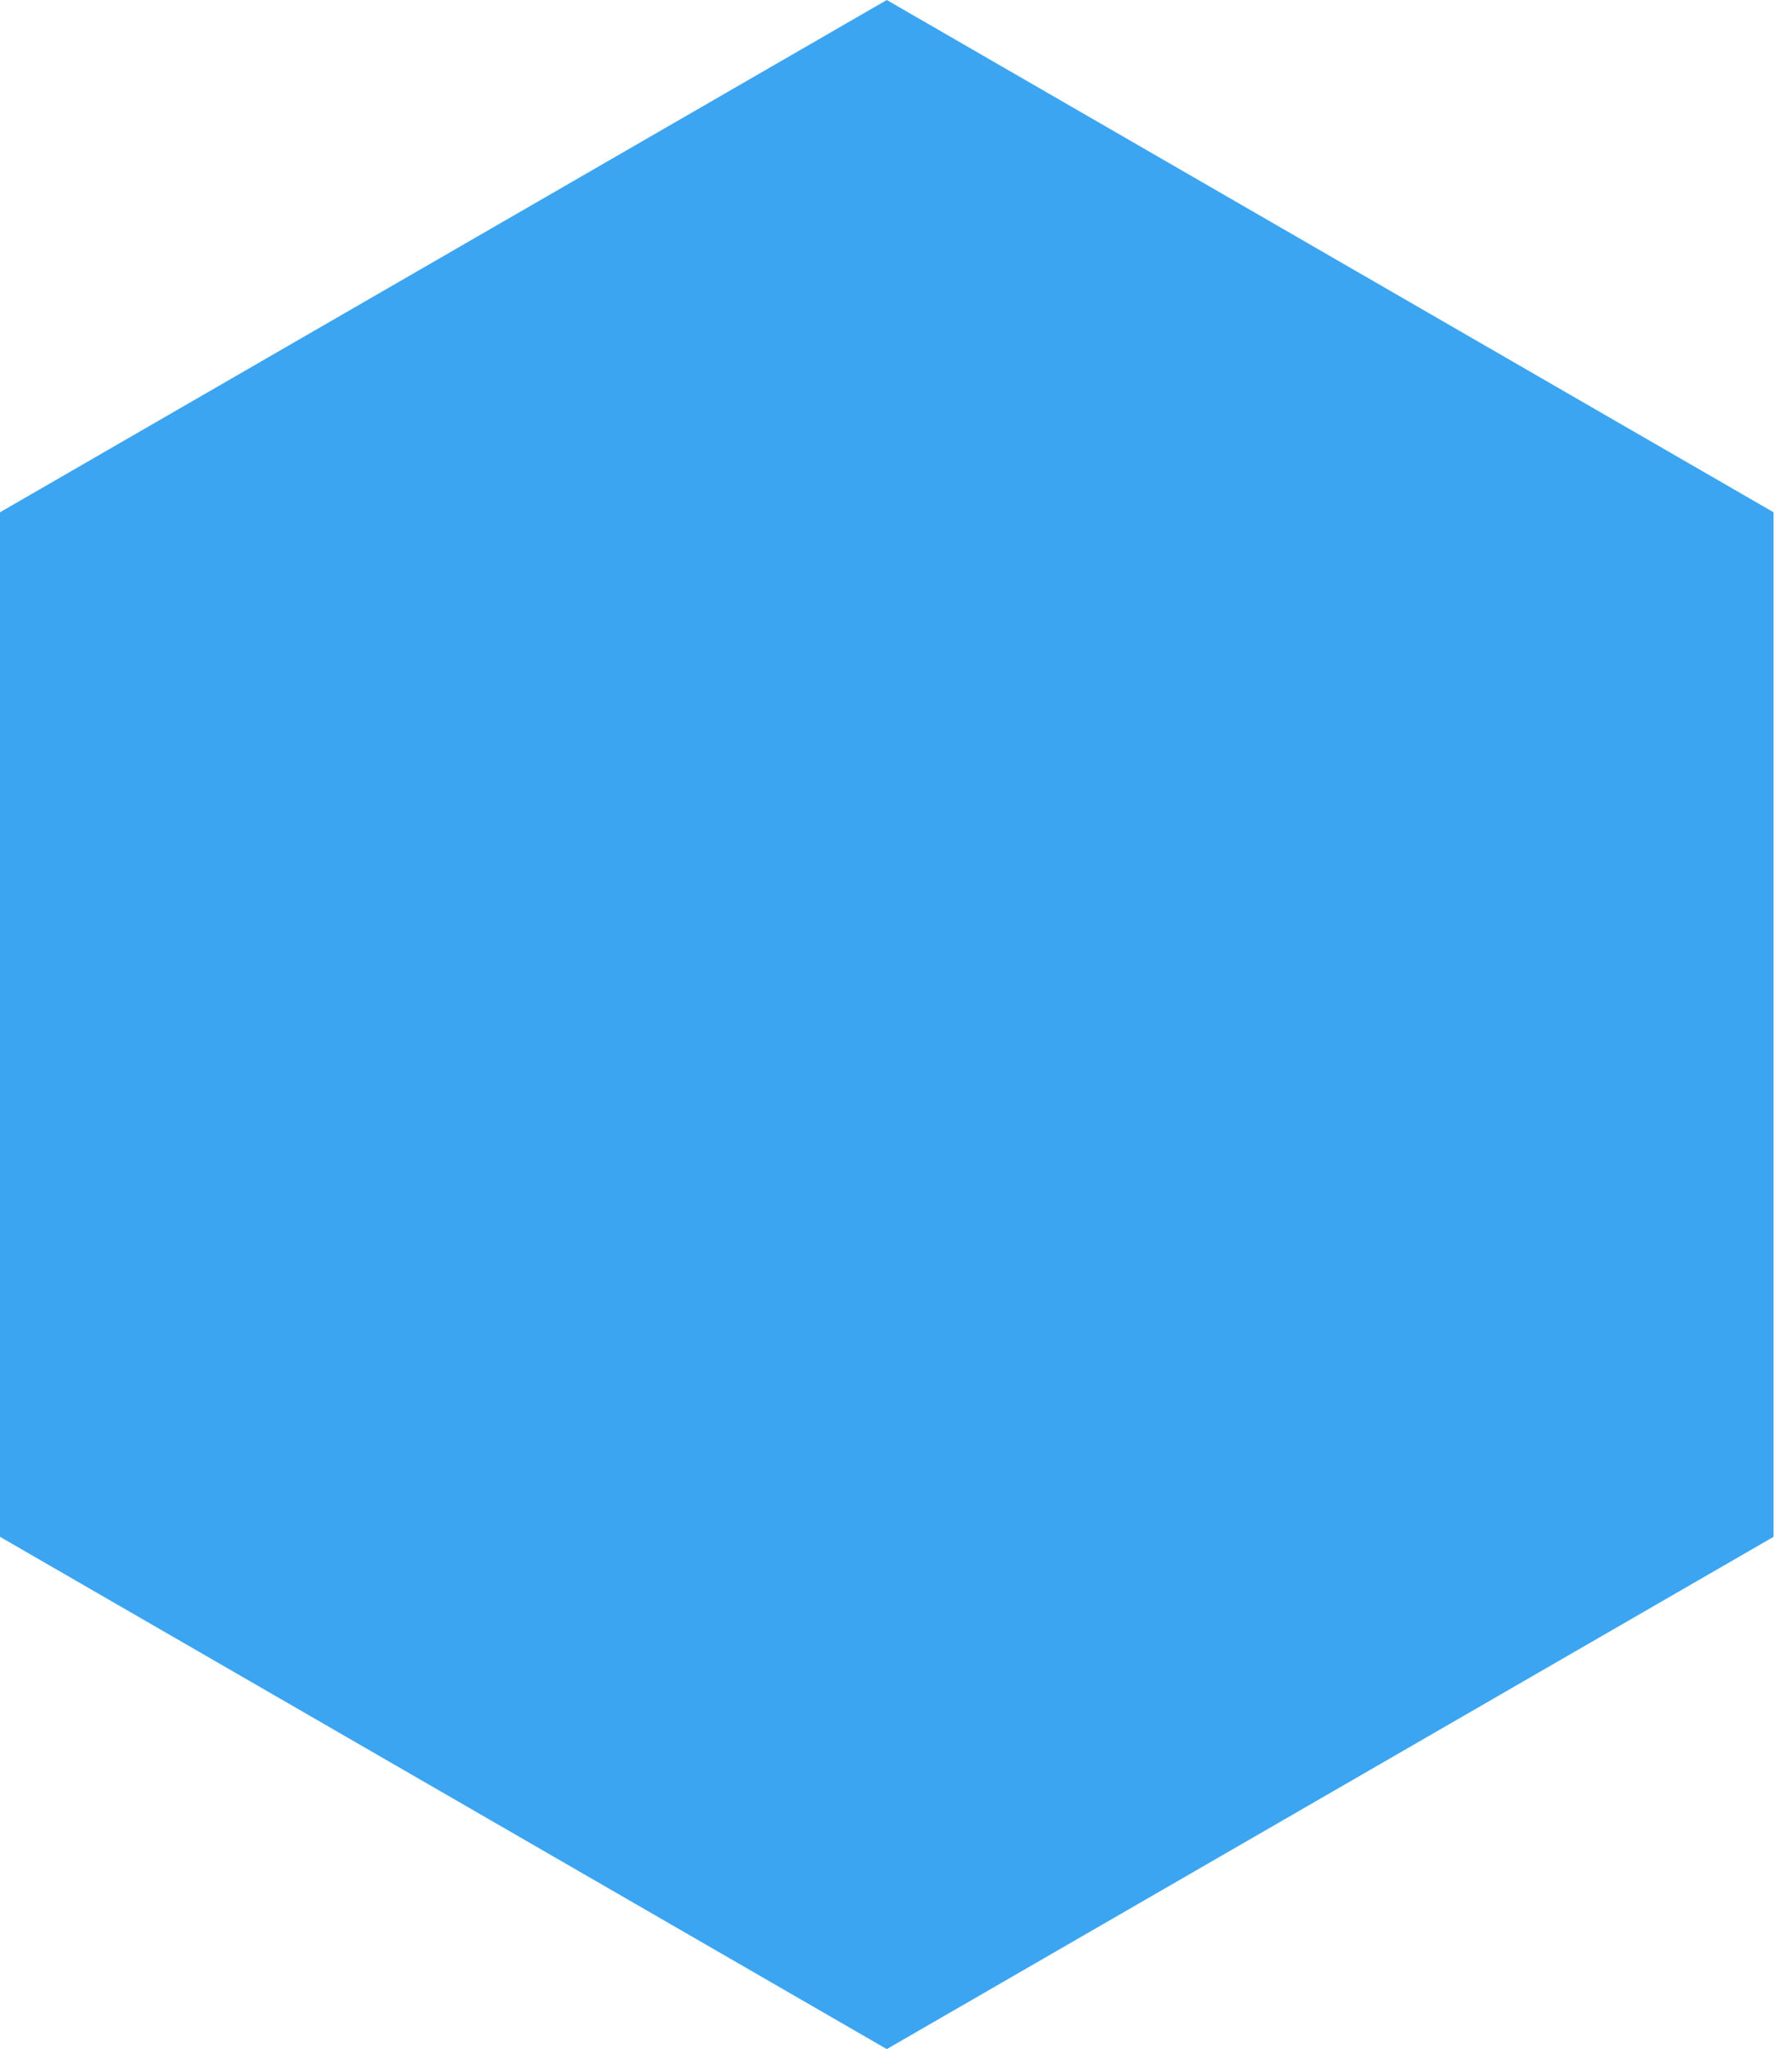 <?xml version="1.0" encoding="UTF-8"?> <svg xmlns="http://www.w3.org/2000/svg" width="14" height="16" viewBox="0 0 14 16" fill="none"><path d="M6.928 0L13.856 4V12L6.928 16L1.95503e-05 12V4L6.928 0Z" fill="#3CA5F1"></path></svg> 